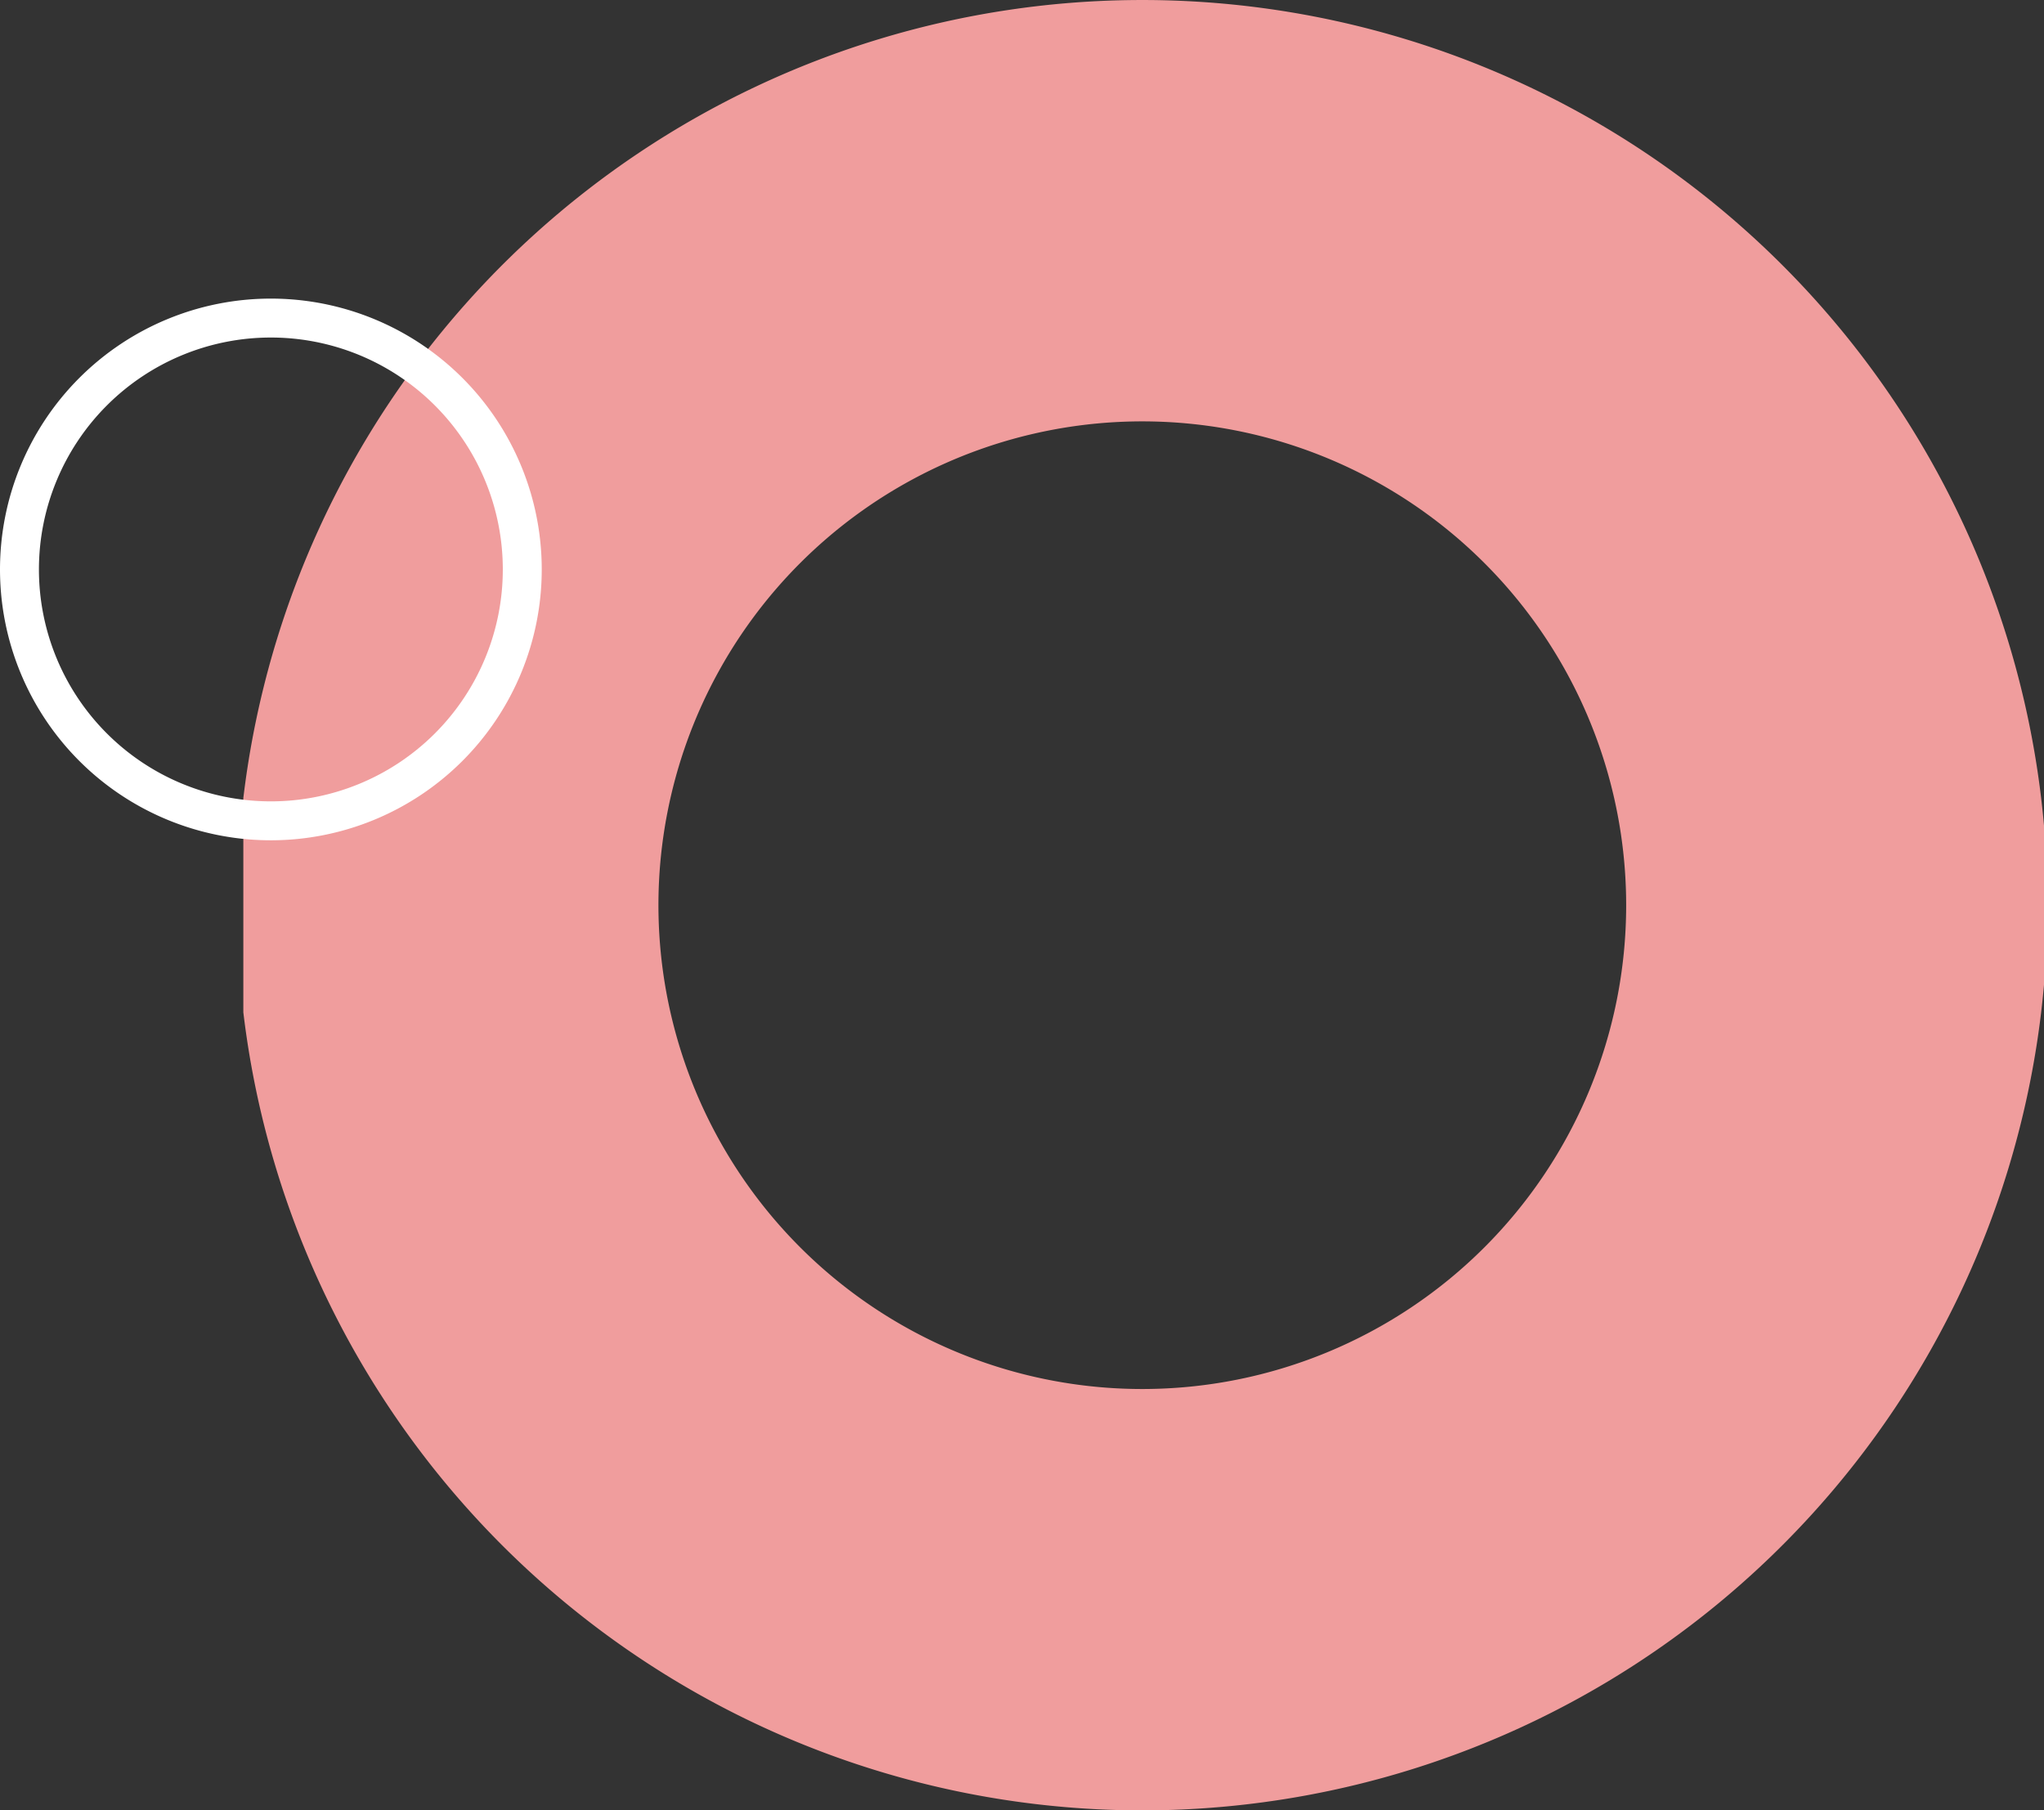 <svg xmlns="http://www.w3.org/2000/svg" xmlns:xlink="http://www.w3.org/1999/xlink" width="210" height="186" viewBox="0 0 210 186">
  <rect x="0" y="0" width="210" height="186" fill="#333333" stroke="none"/>
  <defs>
    <clipPath id="clip-path">
      <rect id="長方形_70" data-name="長方形 70" width="185" height="186" transform="translate(0.275)" fill="none"/>
    </clipPath>
  </defs>
  <g id="circle02" transform="translate(-1221 -333)">
    <g id="グループ_32" data-name="グループ 32" transform="translate(1245.725 315)">
      <g id="グループ_31" data-name="グループ 31" transform="translate(0 18)" clip-path="url(#clip-path)">
        <path id="パス_101" data-name="パス 101" d="M93,0a93.007,93.007,0,1,0,93,93.008A93.007,93.007,0,0,0,93,0m0,142.719a49.712,49.712,0,1,1,49.711-49.711A49.712,49.712,0,0,1,93,142.719" transform="translate(-0.364 0.001)" fill="#f09d9d"/>
      </g>
    </g>
    <g id="グループ_109" data-name="グループ 109" transform="translate(1223 365.681)">
      <path id="パス_103" data-name="パス 103" d="M51.658,25.829A25.829,25.829,0,1,1,25.829,0,25.829,25.829,0,0,1,51.658,25.829" transform="translate(0 0)" fill="none" stroke="#fff" stroke-width="4"/>
    </g>
  </g>
</svg>

